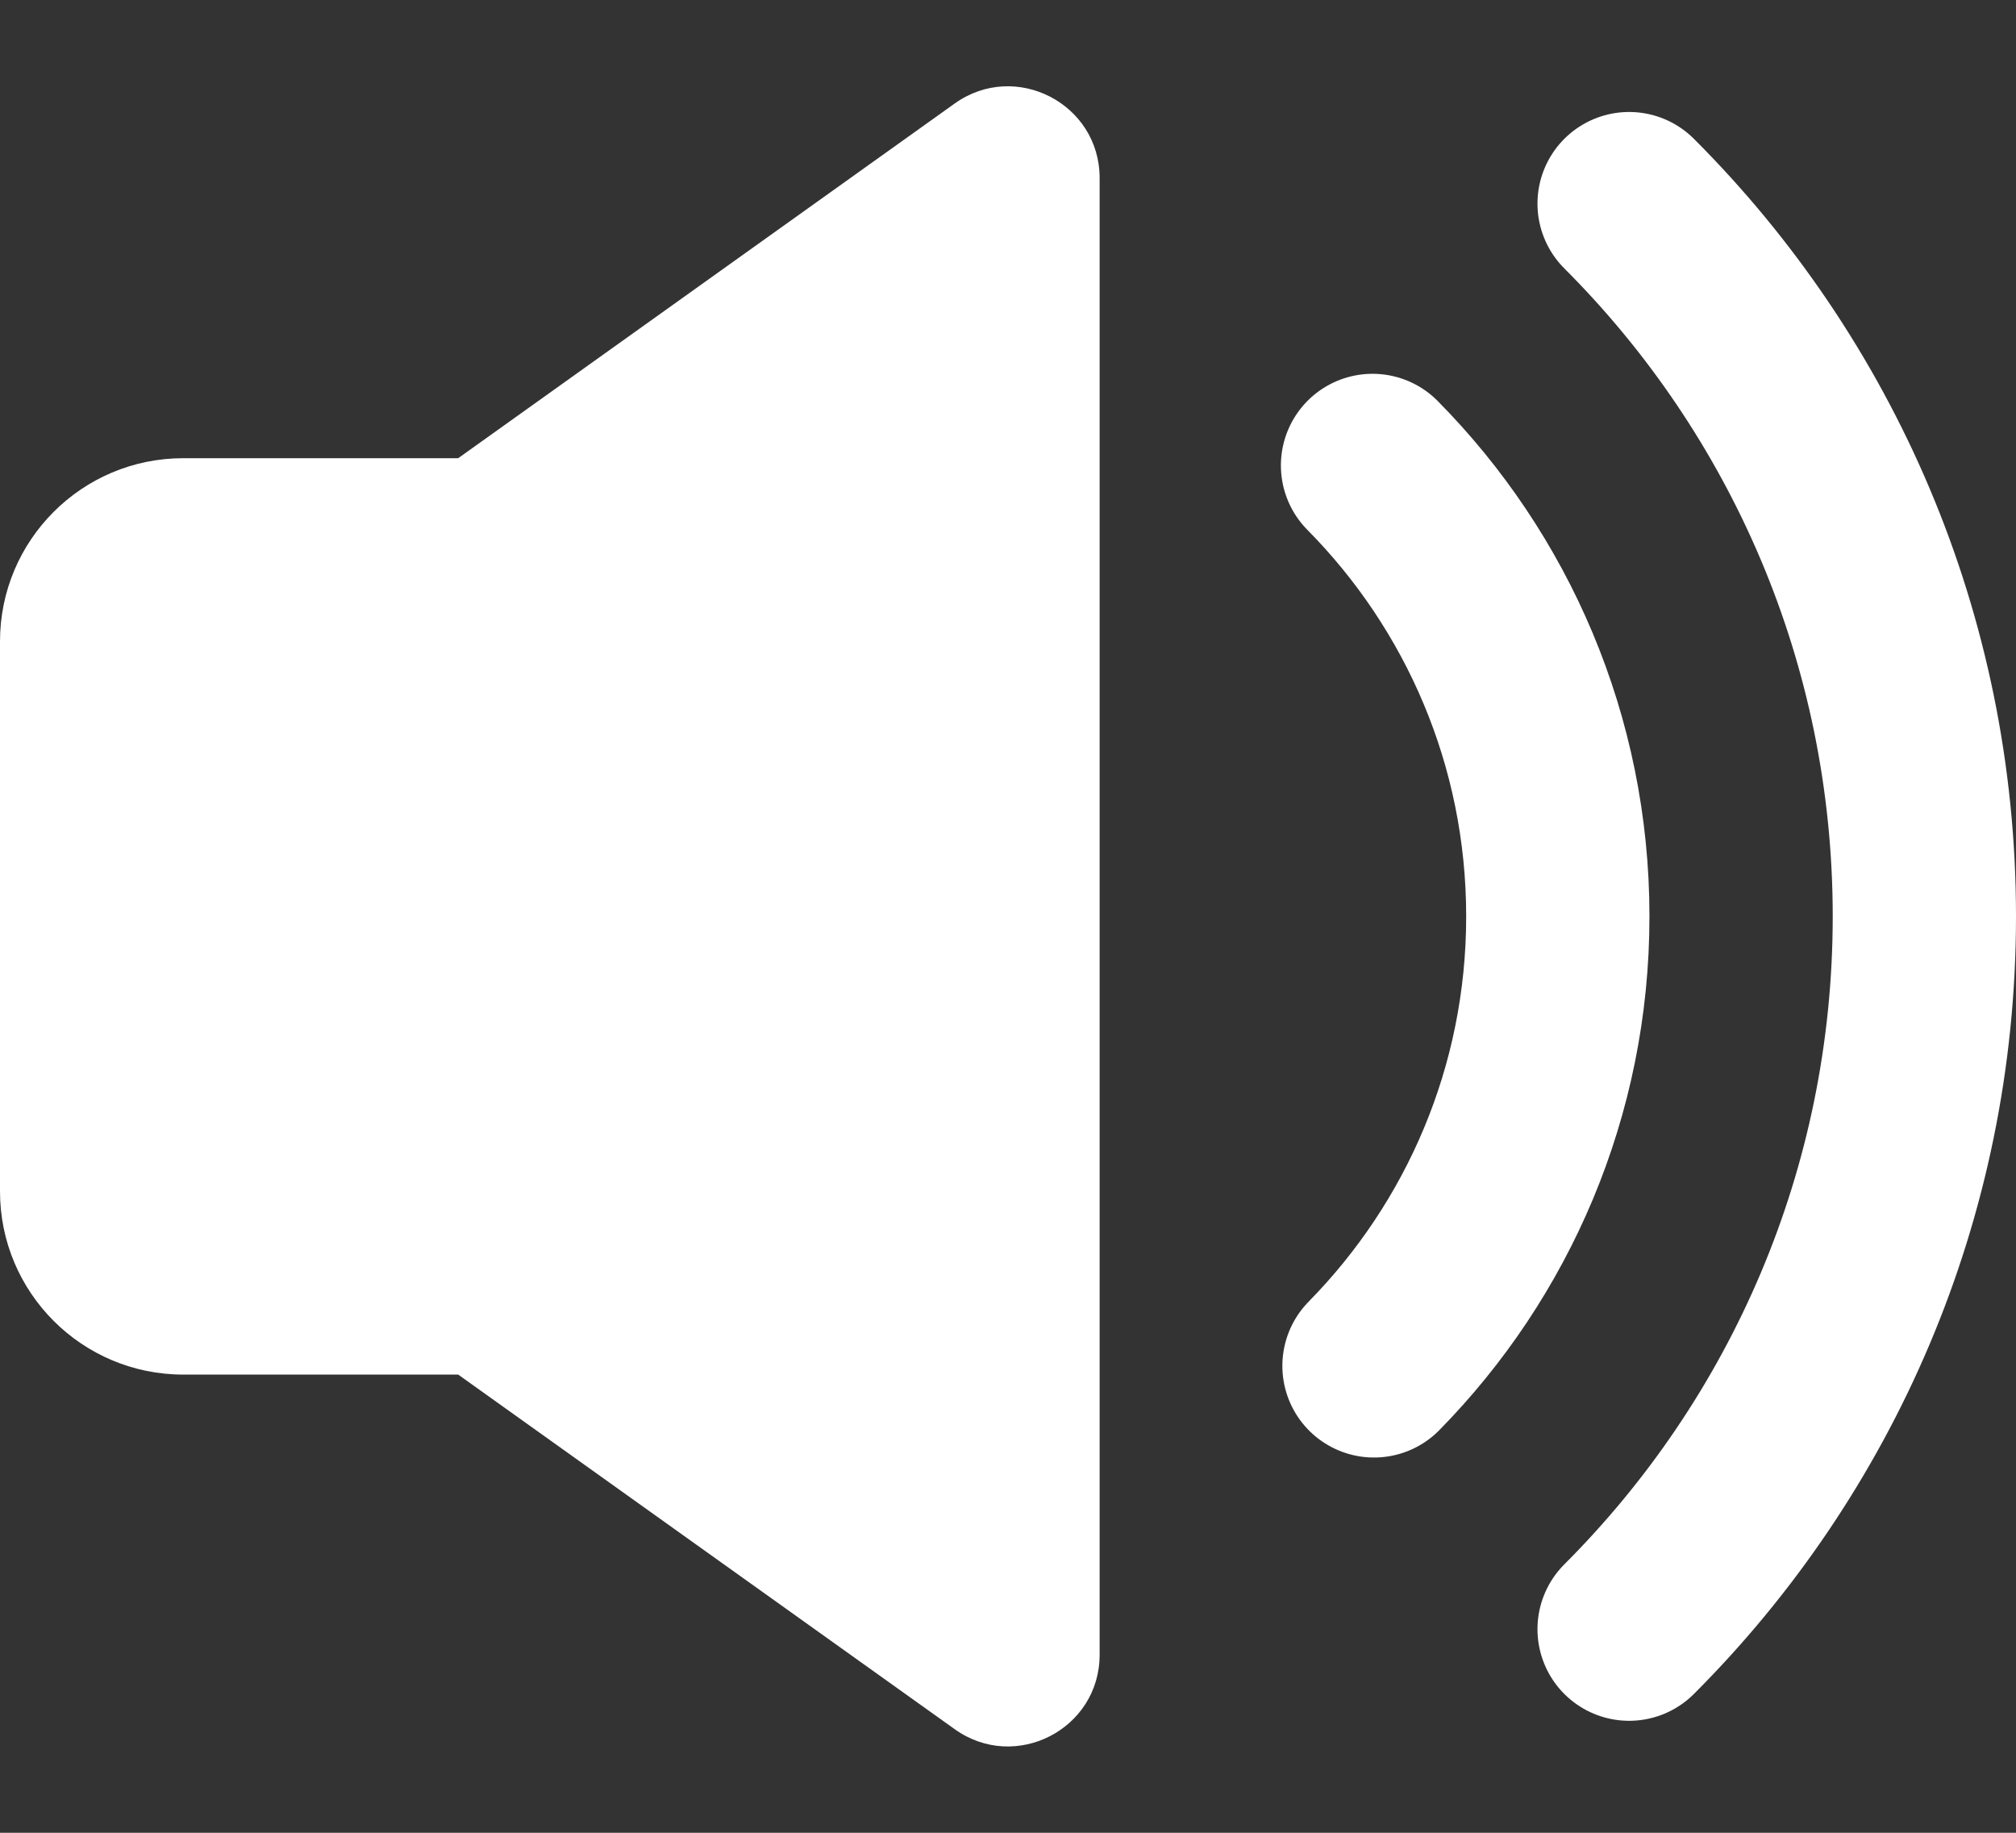 <svg width="22" height="20" viewBox="0 0 22 20" fill="none" xmlns="http://www.w3.org/2000/svg">
<rect x="0" y="0" width="22" height="20" fill="#333333" stroke="none"/>
<g id="Group Copy">
<path id="Path" d="M10.419 1.129C11.081 0.657 12 1.13 12 1.943V18.057C12 18.87 11.081 19.343 10.419 18.87L5 15H2C0.895 15 0 14.105 0 13V7C0 5.895 0.895 5 2 5H5L10.419 1.129Z" fill="white"/>
<path id="Path_2" d="M14.994 14.905C16.235 13.642 17 11.911 17 10C17 8.081 16.228 6.343 14.978 5.079" stroke="white" stroke-width="2" stroke-linecap="round" stroke-linejoin="round"/>
<path id="Path_3" d="M17.778 2.222C19.769 4.212 21 6.962 21 10C21 13.037 19.769 15.787 17.778 17.778" stroke="white" stroke-width="2" stroke-linecap="round" stroke-linejoin="round"/>
</g>
</svg>
